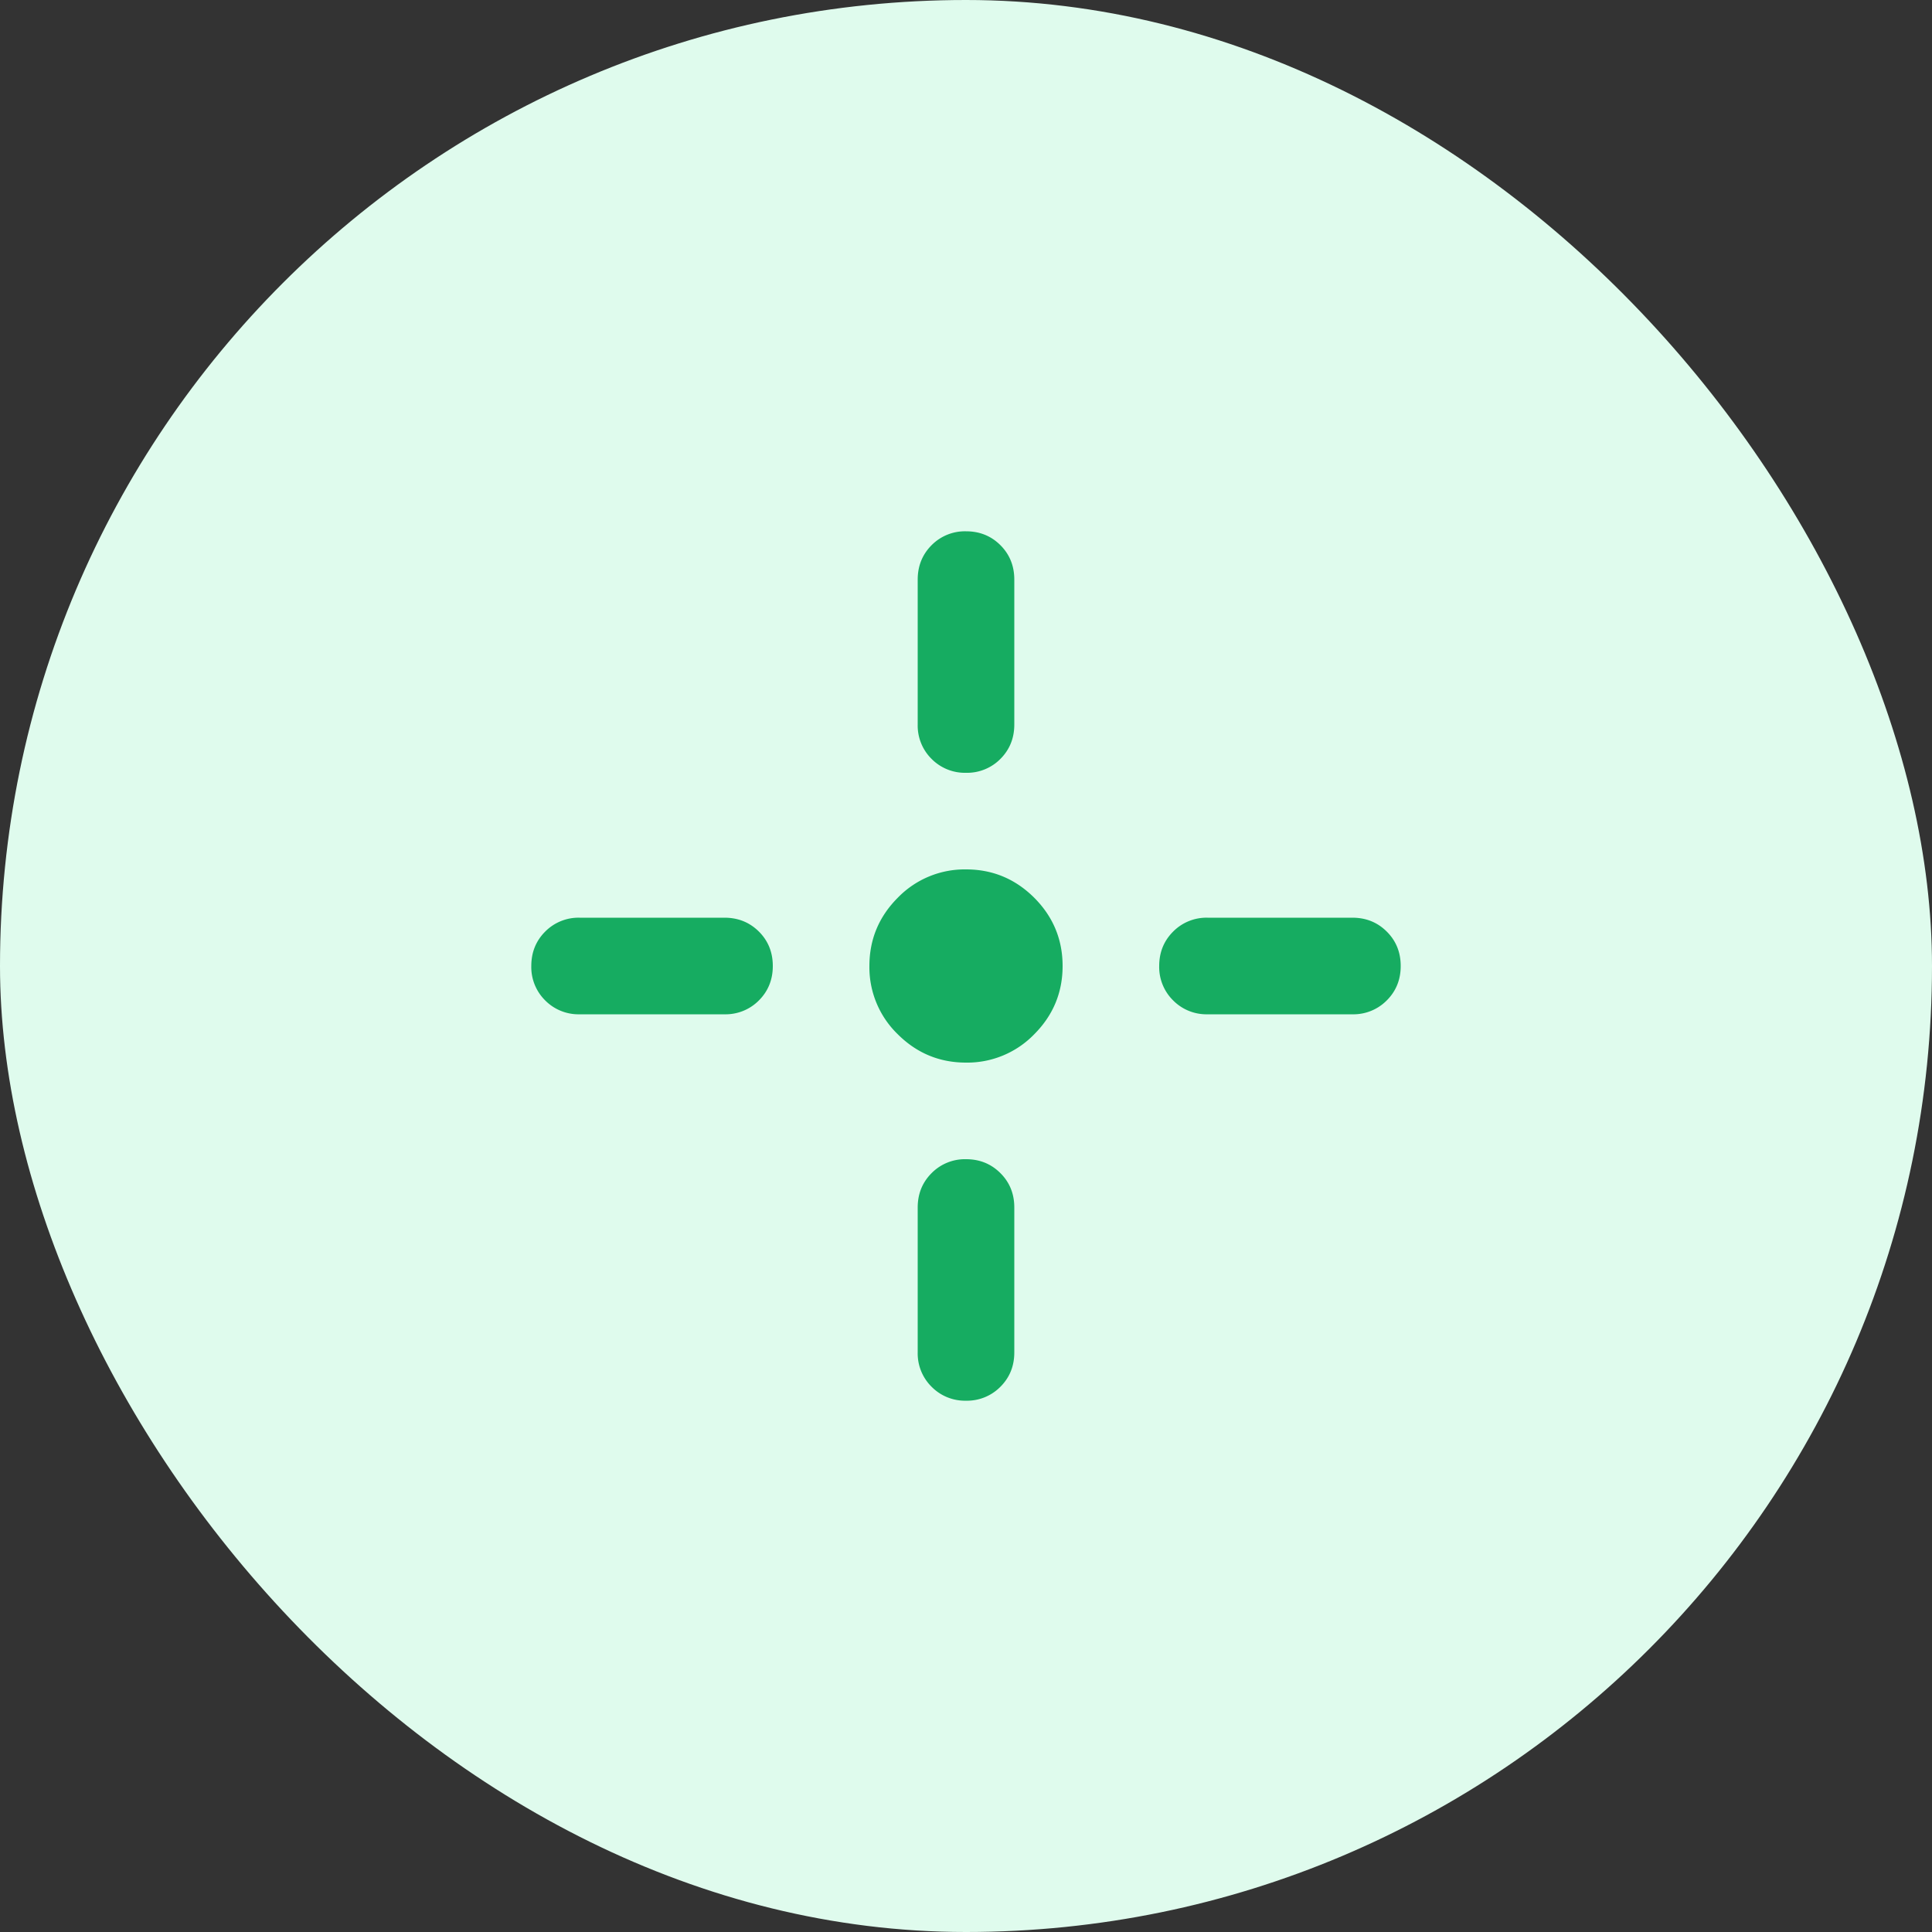 <svg xmlns="http://www.w3.org/2000/svg" width="40" height="40"><rect width="100%" height="100%" fill="#333333" stroke="none"/><g fill="none" fill-rule="evenodd"><rect width="40" height="40" fill="#DFFBED" rx="20"/><path d="M8 8h24v24H8z"/><path fill="#16AC61" fill-rule="nonzero" d="M20 22q-.824 0-1.413-.587A1.93 1.93 0 0 1 18 20q0-.824.587-1.413A1.93 1.93 0 0 1 20 18q.824 0 1.413.587Q22 19.176 22 20q0 .824-.587 1.413A1.93 1.93 0 0 1 20 22m-1-7v-3q0-.424.288-.713A.97.97 0 0 1 20 11q.424 0 .712.287.288.288.288.713v3q0 .424-.288.713A.97.97 0 0 1 20 16a.97.97 0 0 1-.712-.287A.97.97 0 0 1 19 15m0 13v-3q0-.424.288-.712A.97.97 0 0 1 20 24q.424 0 .712.288.288.287.288.712v3q0 .424-.288.712A.97.97 0 0 1 20 29a.97.97 0 0 1-.712-.288A.97.97 0 0 1 19 28m6-9h3q.424 0 .712.288.288.287.288.712 0 .424-.288.712A.97.97 0 0 1 28 21h-3a.97.97 0 0 1-.712-.288A.97.97 0 0 1 24 20q0-.424.288-.712A.97.97 0 0 1 25 19m-13 0h3q.424 0 .713.288.287.287.287.712 0 .424-.287.712A.97.97 0 0 1 15 21h-3a.97.97 0 0 1-.713-.288A.97.97 0 0 1 11 20q0-.424.287-.712A.97.97 0 0 1 12 19"/></g></svg>
